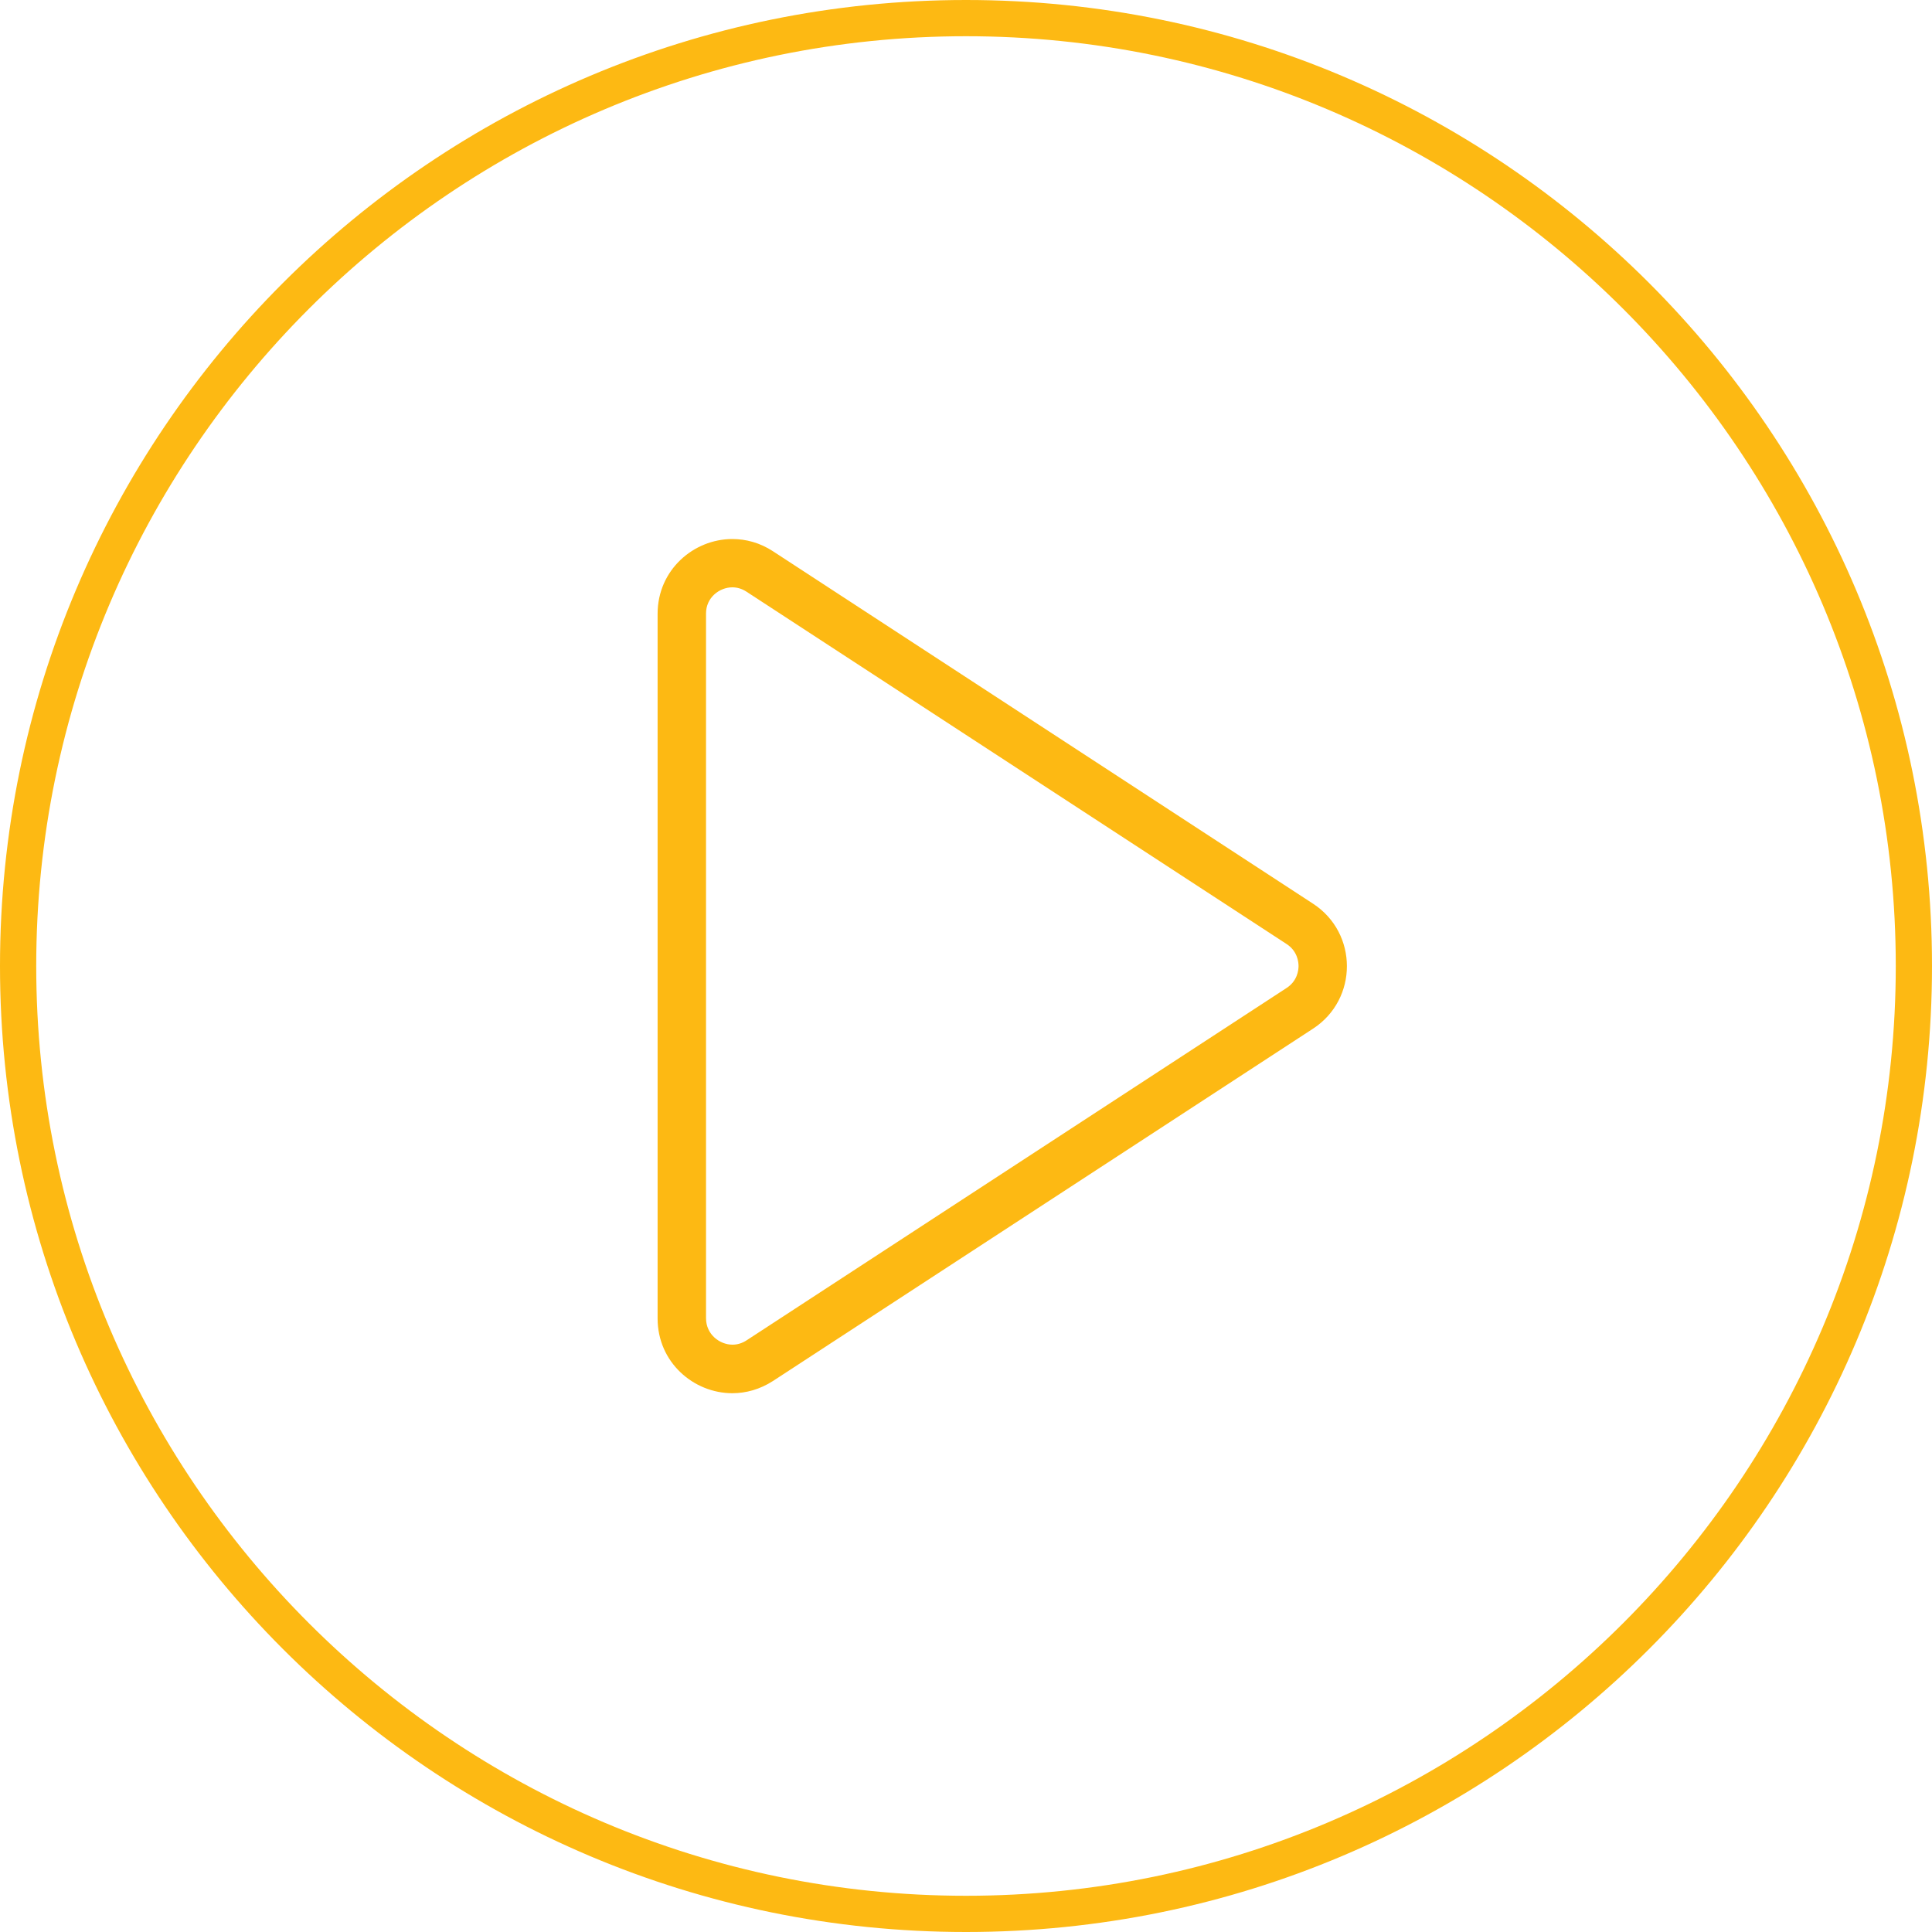 <?xml version="1.0" encoding="utf-8"?>
<!-- Generator: Adobe Illustrator 28.1.0, SVG Export Plug-In . SVG Version: 6.00 Build 0)  -->
<svg version="1.1" id="图层_1" xmlns="http://www.w3.org/2000/svg" xmlns:xlink="http://www.w3.org/1999/xlink" x="0px" y="0px"
	 viewBox="0 0 160 160" style="enable-background:new 0 0 160 160;" xml:space="preserve">
<style type="text/css">
	.st0{fill:#FDB913;}
</style>
<path class="st0" d="M80,3c42.46,0,77,34.54,77,77s-34.54,77-77,77S3,122.46,3,80S37.54,3,80,3 M80,0C35.82,0,0,35.82,0,80
	s35.82,80,80,80s80-35.82,80-80S124.18,0,80,0L80,0z"/>
<path class="st0" d="M60.65,48.64L60.65,48.64c0.41,0,0.8,0.12,1.17,0.36l44.73,29.18c0.89,0.58,0.99,1.47,0.99,1.82
	s-0.1,1.24-0.99,1.82L61.83,111c-0.37,0.24-0.76,0.36-1.17,0.36c-1.05,0-2.19-0.84-2.19-2.19V50.82
	C58.46,49.47,59.6,48.64,60.65,48.64 M60.65,44.64c-3.21,0-6.19,2.56-6.19,6.19v58.36c0,3.63,2.98,6.19,6.19,6.19
	c1.13,0,2.29-0.32,3.36-1.01l44.73-29.18c3.74-2.44,3.74-7.91,0-10.35L64.01,45.65C62.94,44.95,61.78,44.64,60.65,44.64L60.65,44.64
	z"/>
</svg>
